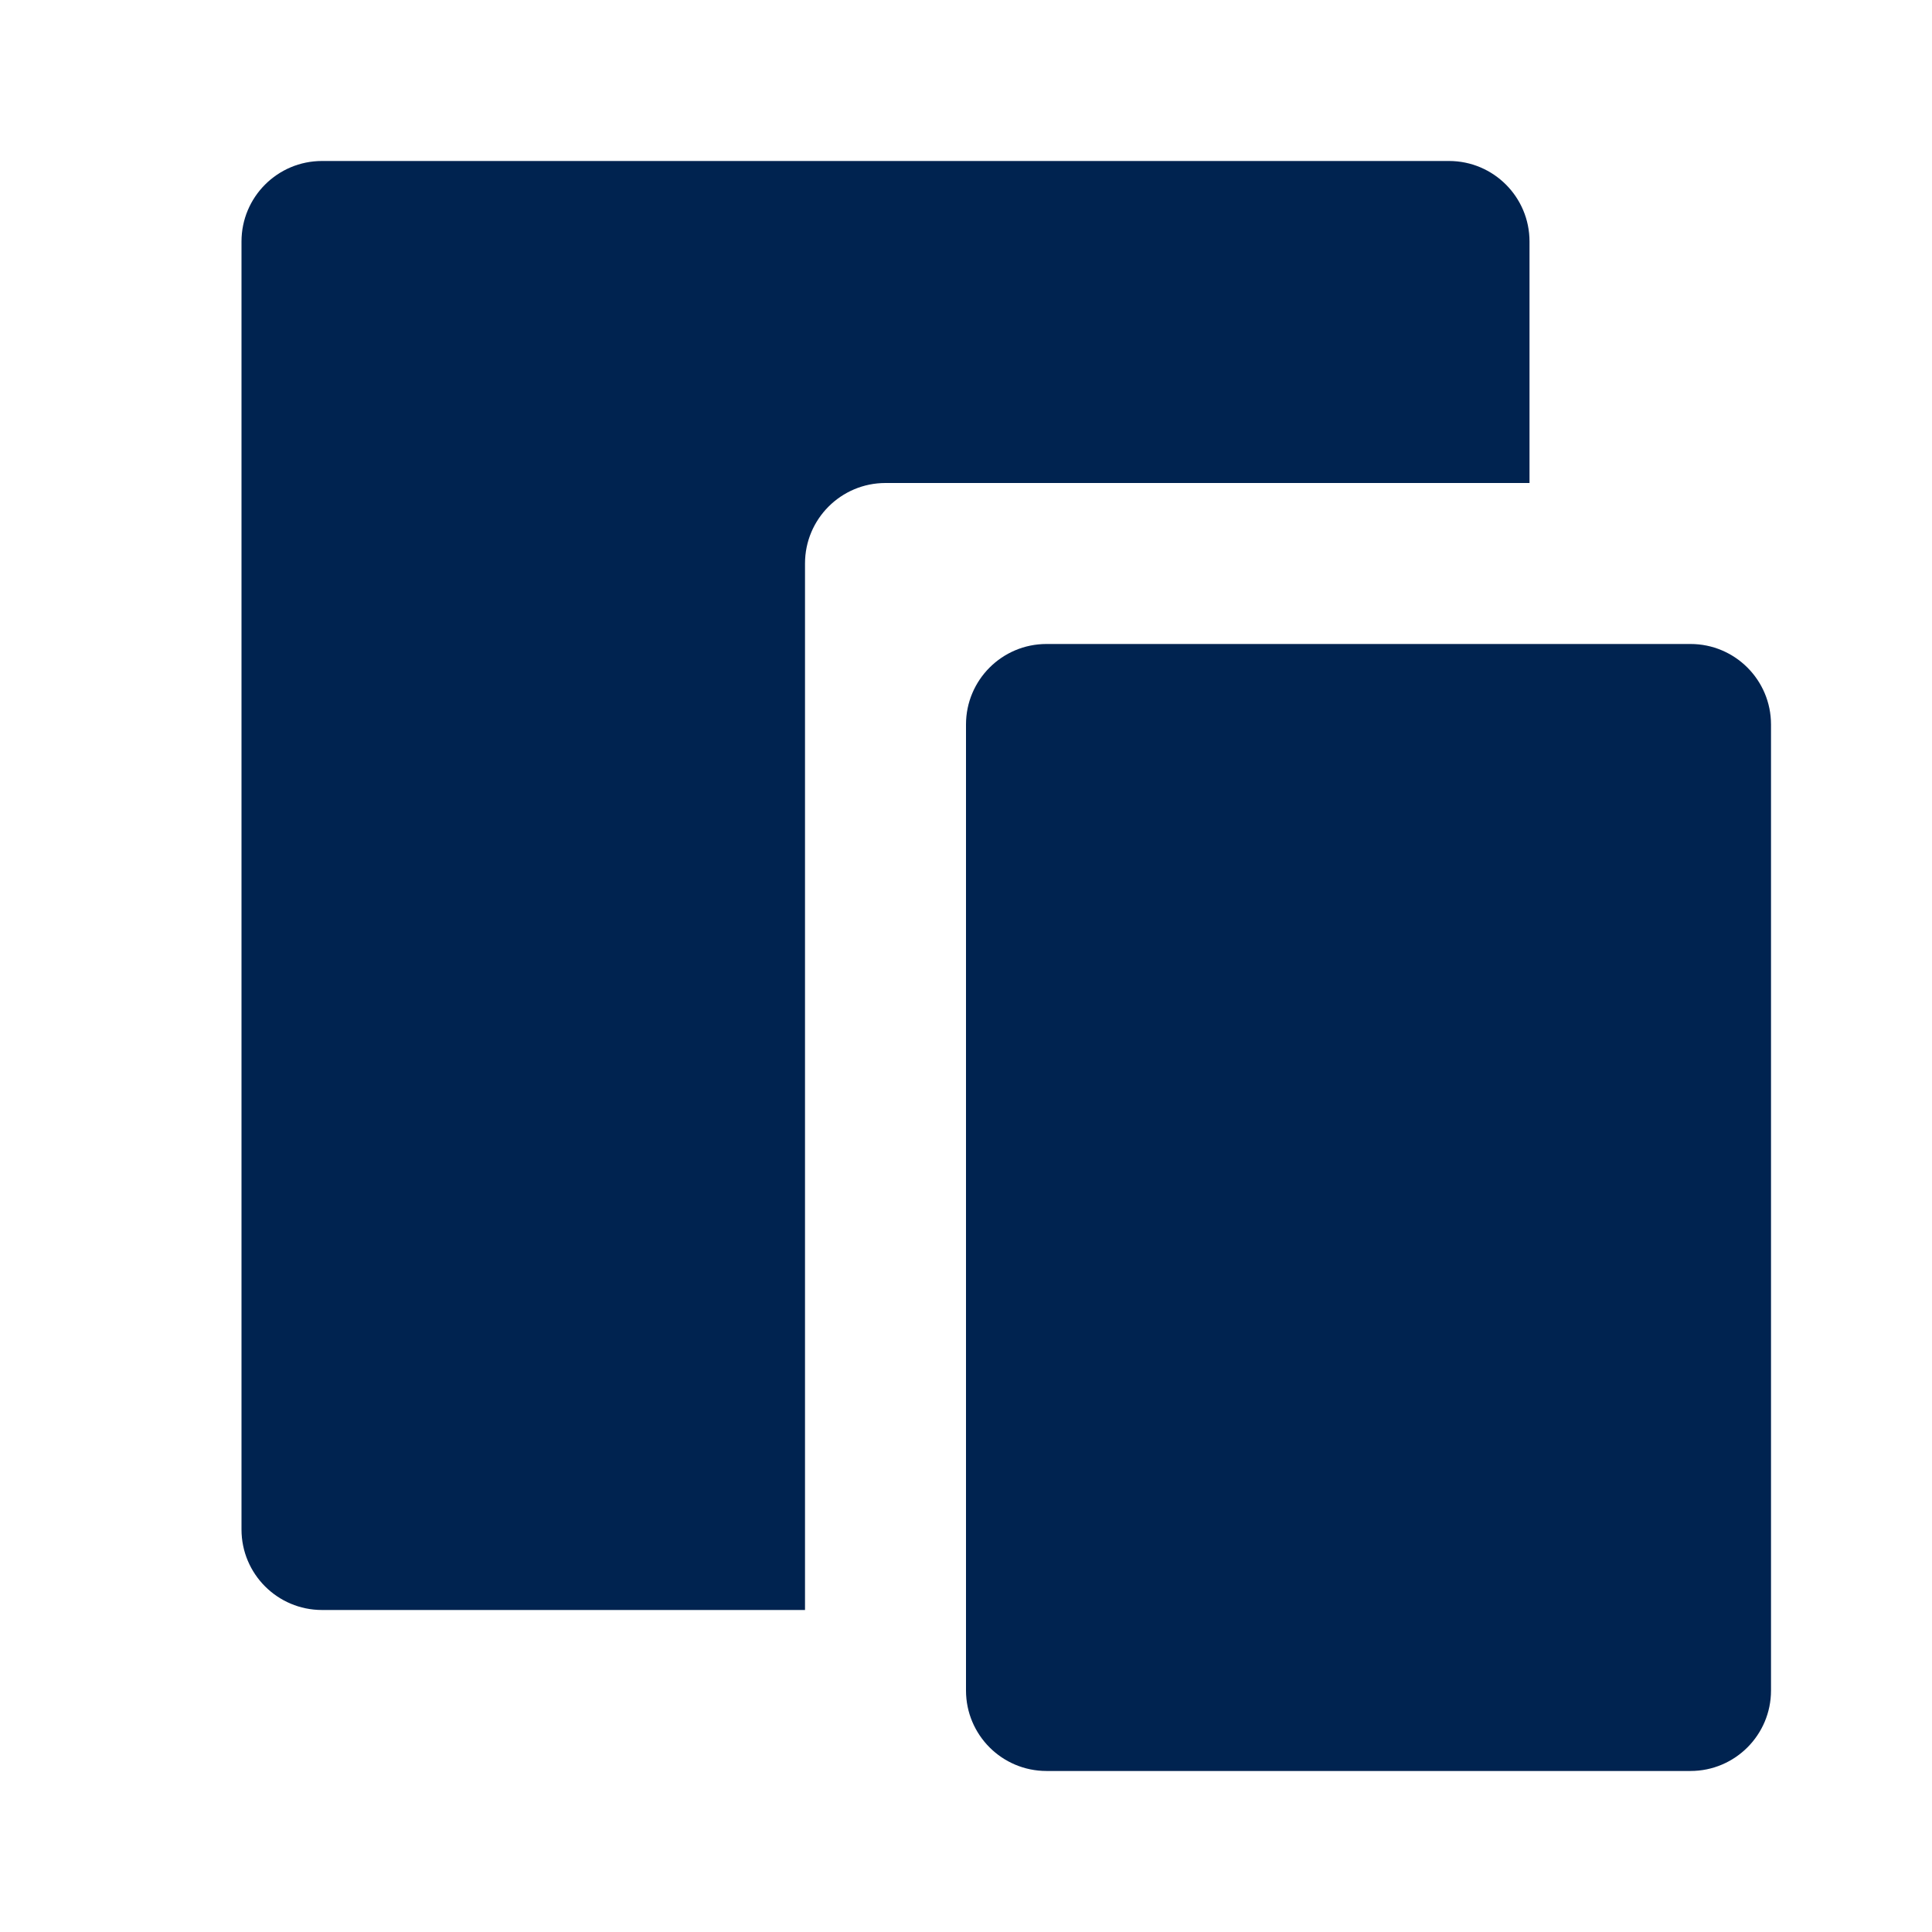 <svg width="64" height="64" viewBox="0 0 64 64" fill="none" xmlns="http://www.w3.org/2000/svg">
<path d="M50.667 16H29.333C27.86 16 26.667 17.194 26.667 18.666V53.333H10.667C9.194 53.333 8 52.139 8 50.666V8C8 6.527 9.194 5.333 10.667 5.333H48C49.473 5.333 50.667 6.527 50.667 8V16ZM34.667 21.333H56C57.473 21.333 58.667 22.527 58.667 24V56C58.667 57.472 57.473 58.666 56 58.666H34.667C33.194 58.666 32 57.472 32 56V24C32 22.527 33.194 21.333 34.667 21.333Z" fill="#002350"/>
</svg>
